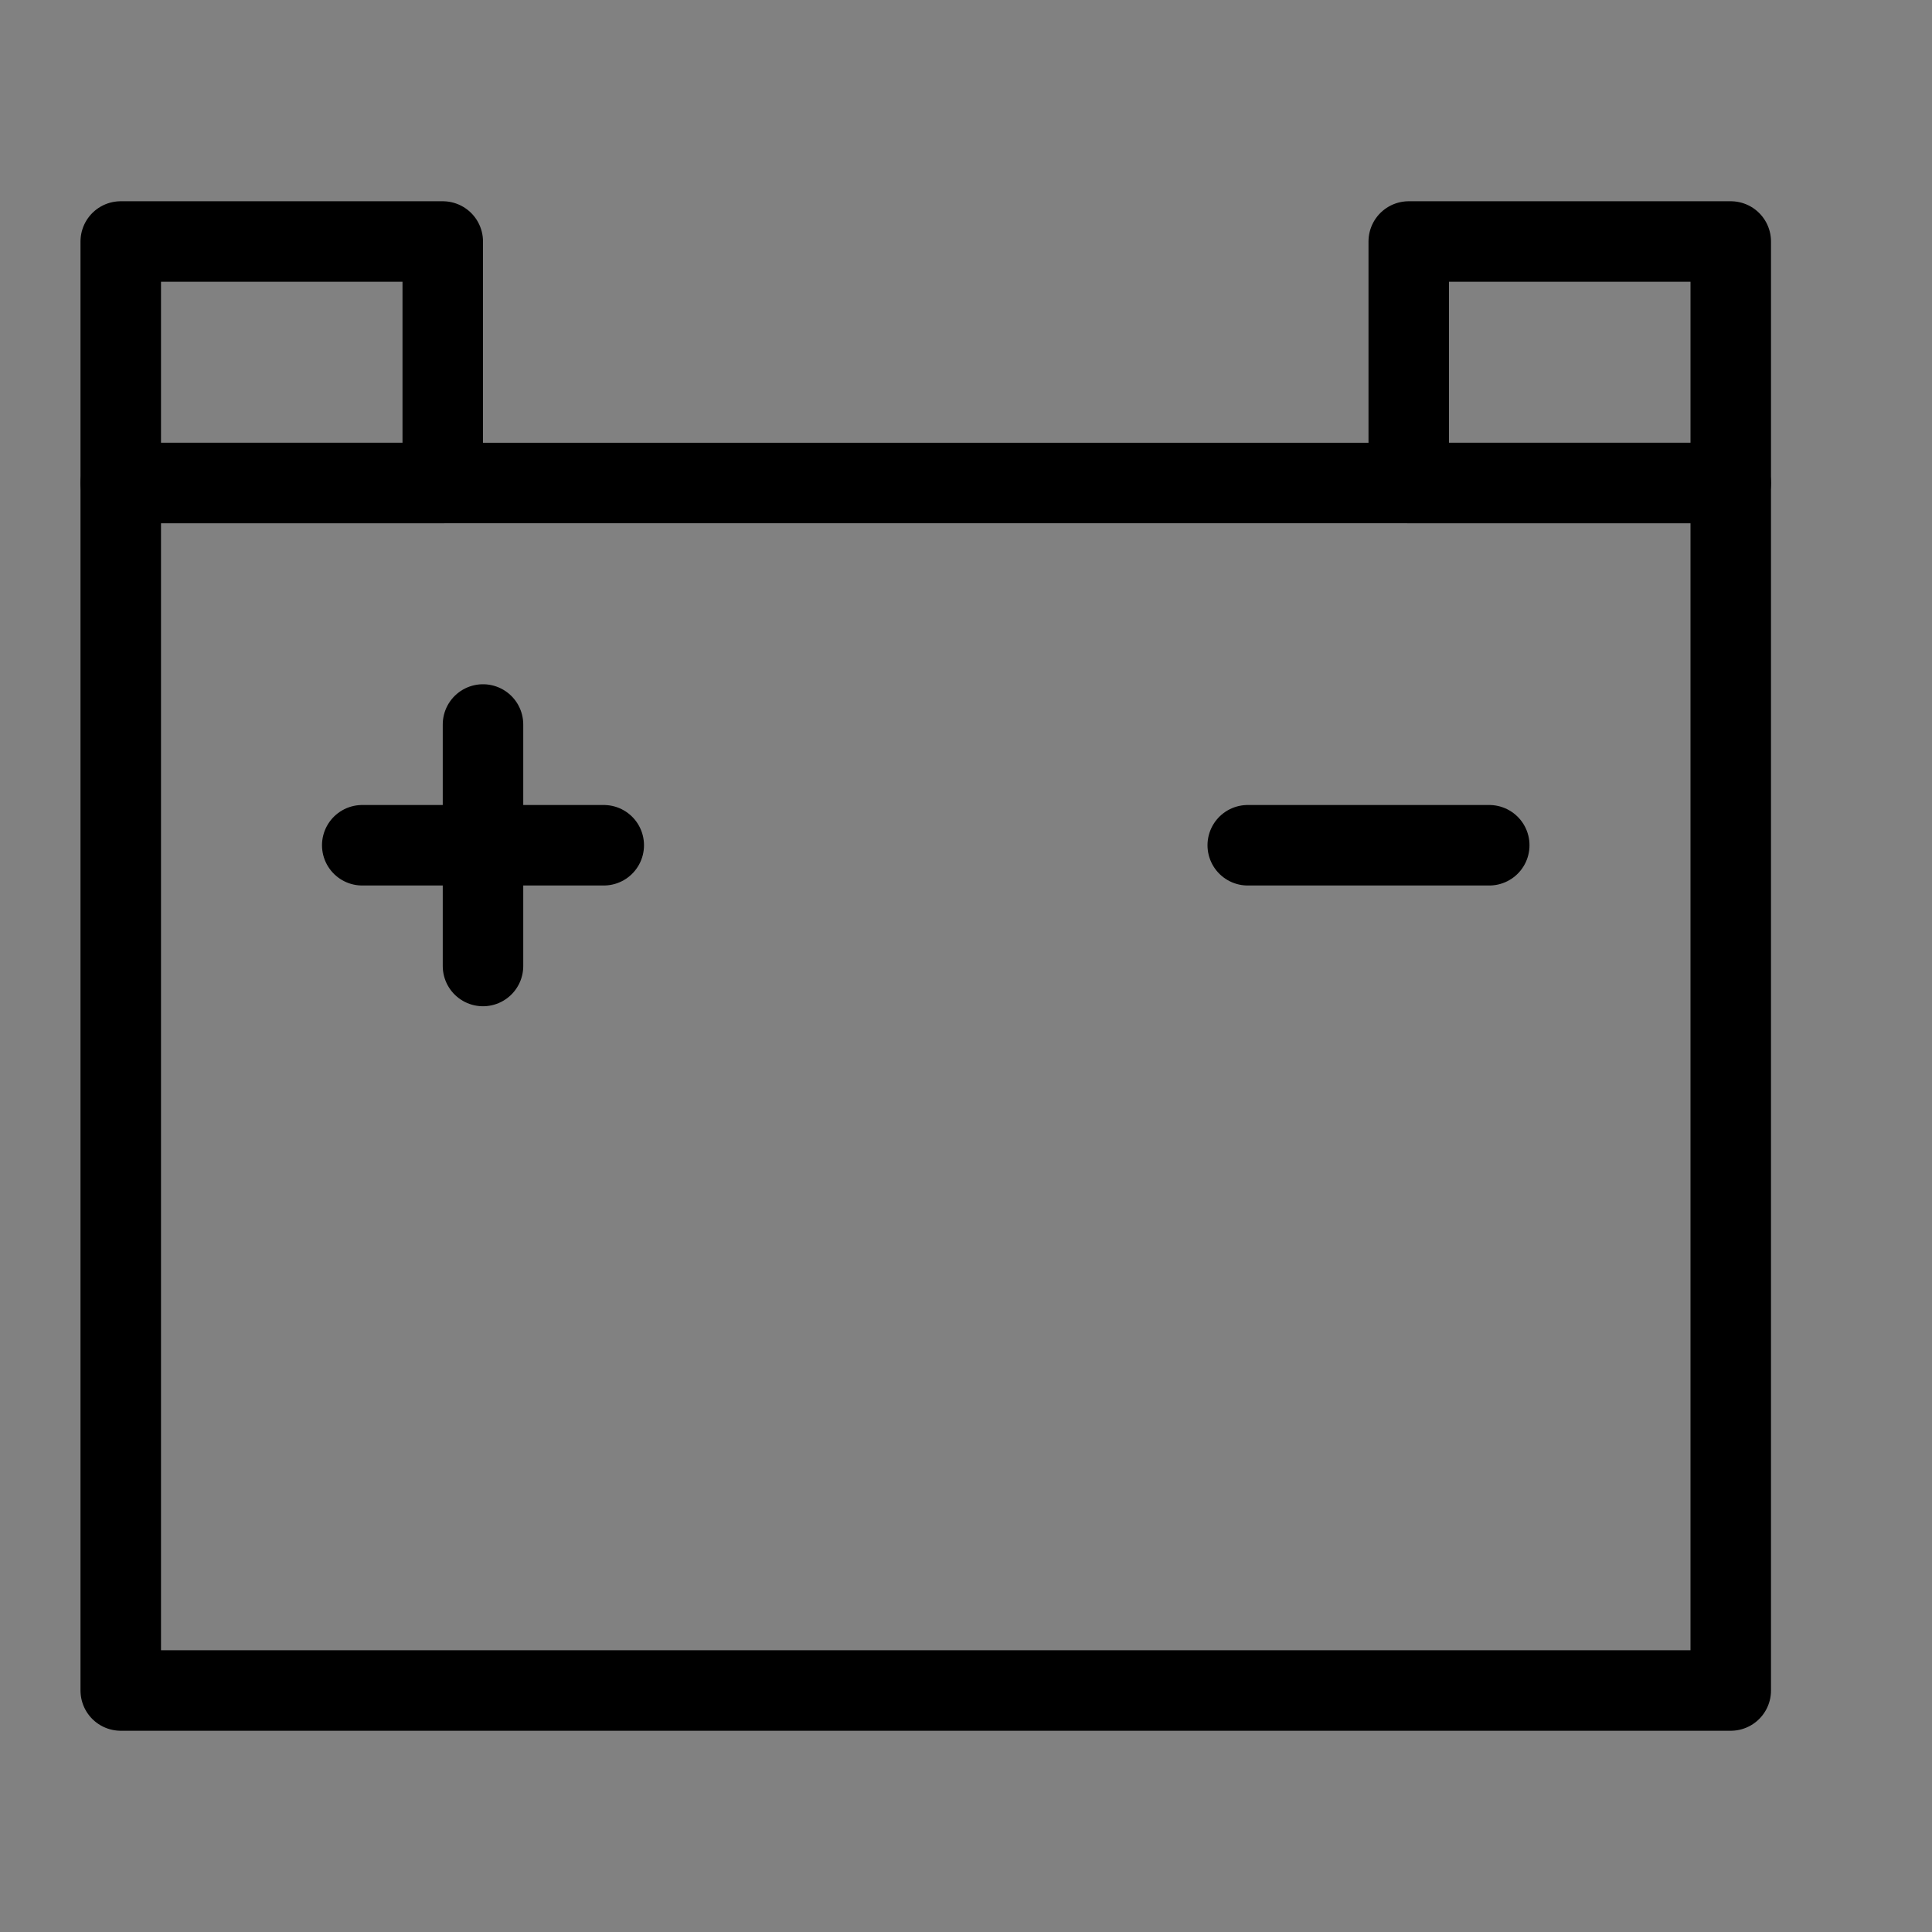 <svg viewBox="0 0 48 48" fill="none" xmlns="http://www.w3.org/2000/svg"><rect x="0" y="0" width="48" height="48" fill="#808080" stroke="none"/><rect width="48" height="48" fill="white" fill-opacity="0.01"/><rect x="3" y="12" width="40" height="30" fill="none" stroke="currentColor" stroke-width="2" stroke-linecap="round" stroke-linejoin="round"/><rect x="3" y="6" width="8" height="6" fill="none" stroke="currentColor" stroke-width="2" stroke-linecap="round" stroke-linejoin="round"/><rect x="35" y="6" width="8" height="6" fill="none" stroke="currentColor" stroke-width="2" stroke-linecap="round" stroke-linejoin="round"/><path d="M9 21H15" stroke="currentColor" stroke-width="2" stroke-linecap="round" stroke-linejoin="round"/><path d="M31 21H37" stroke="currentColor" stroke-width="2" stroke-linecap="round" stroke-linejoin="round"/><path d="M12 18V24" stroke="currentColor" stroke-width="2" stroke-linecap="round" stroke-linejoin="round"/></svg>